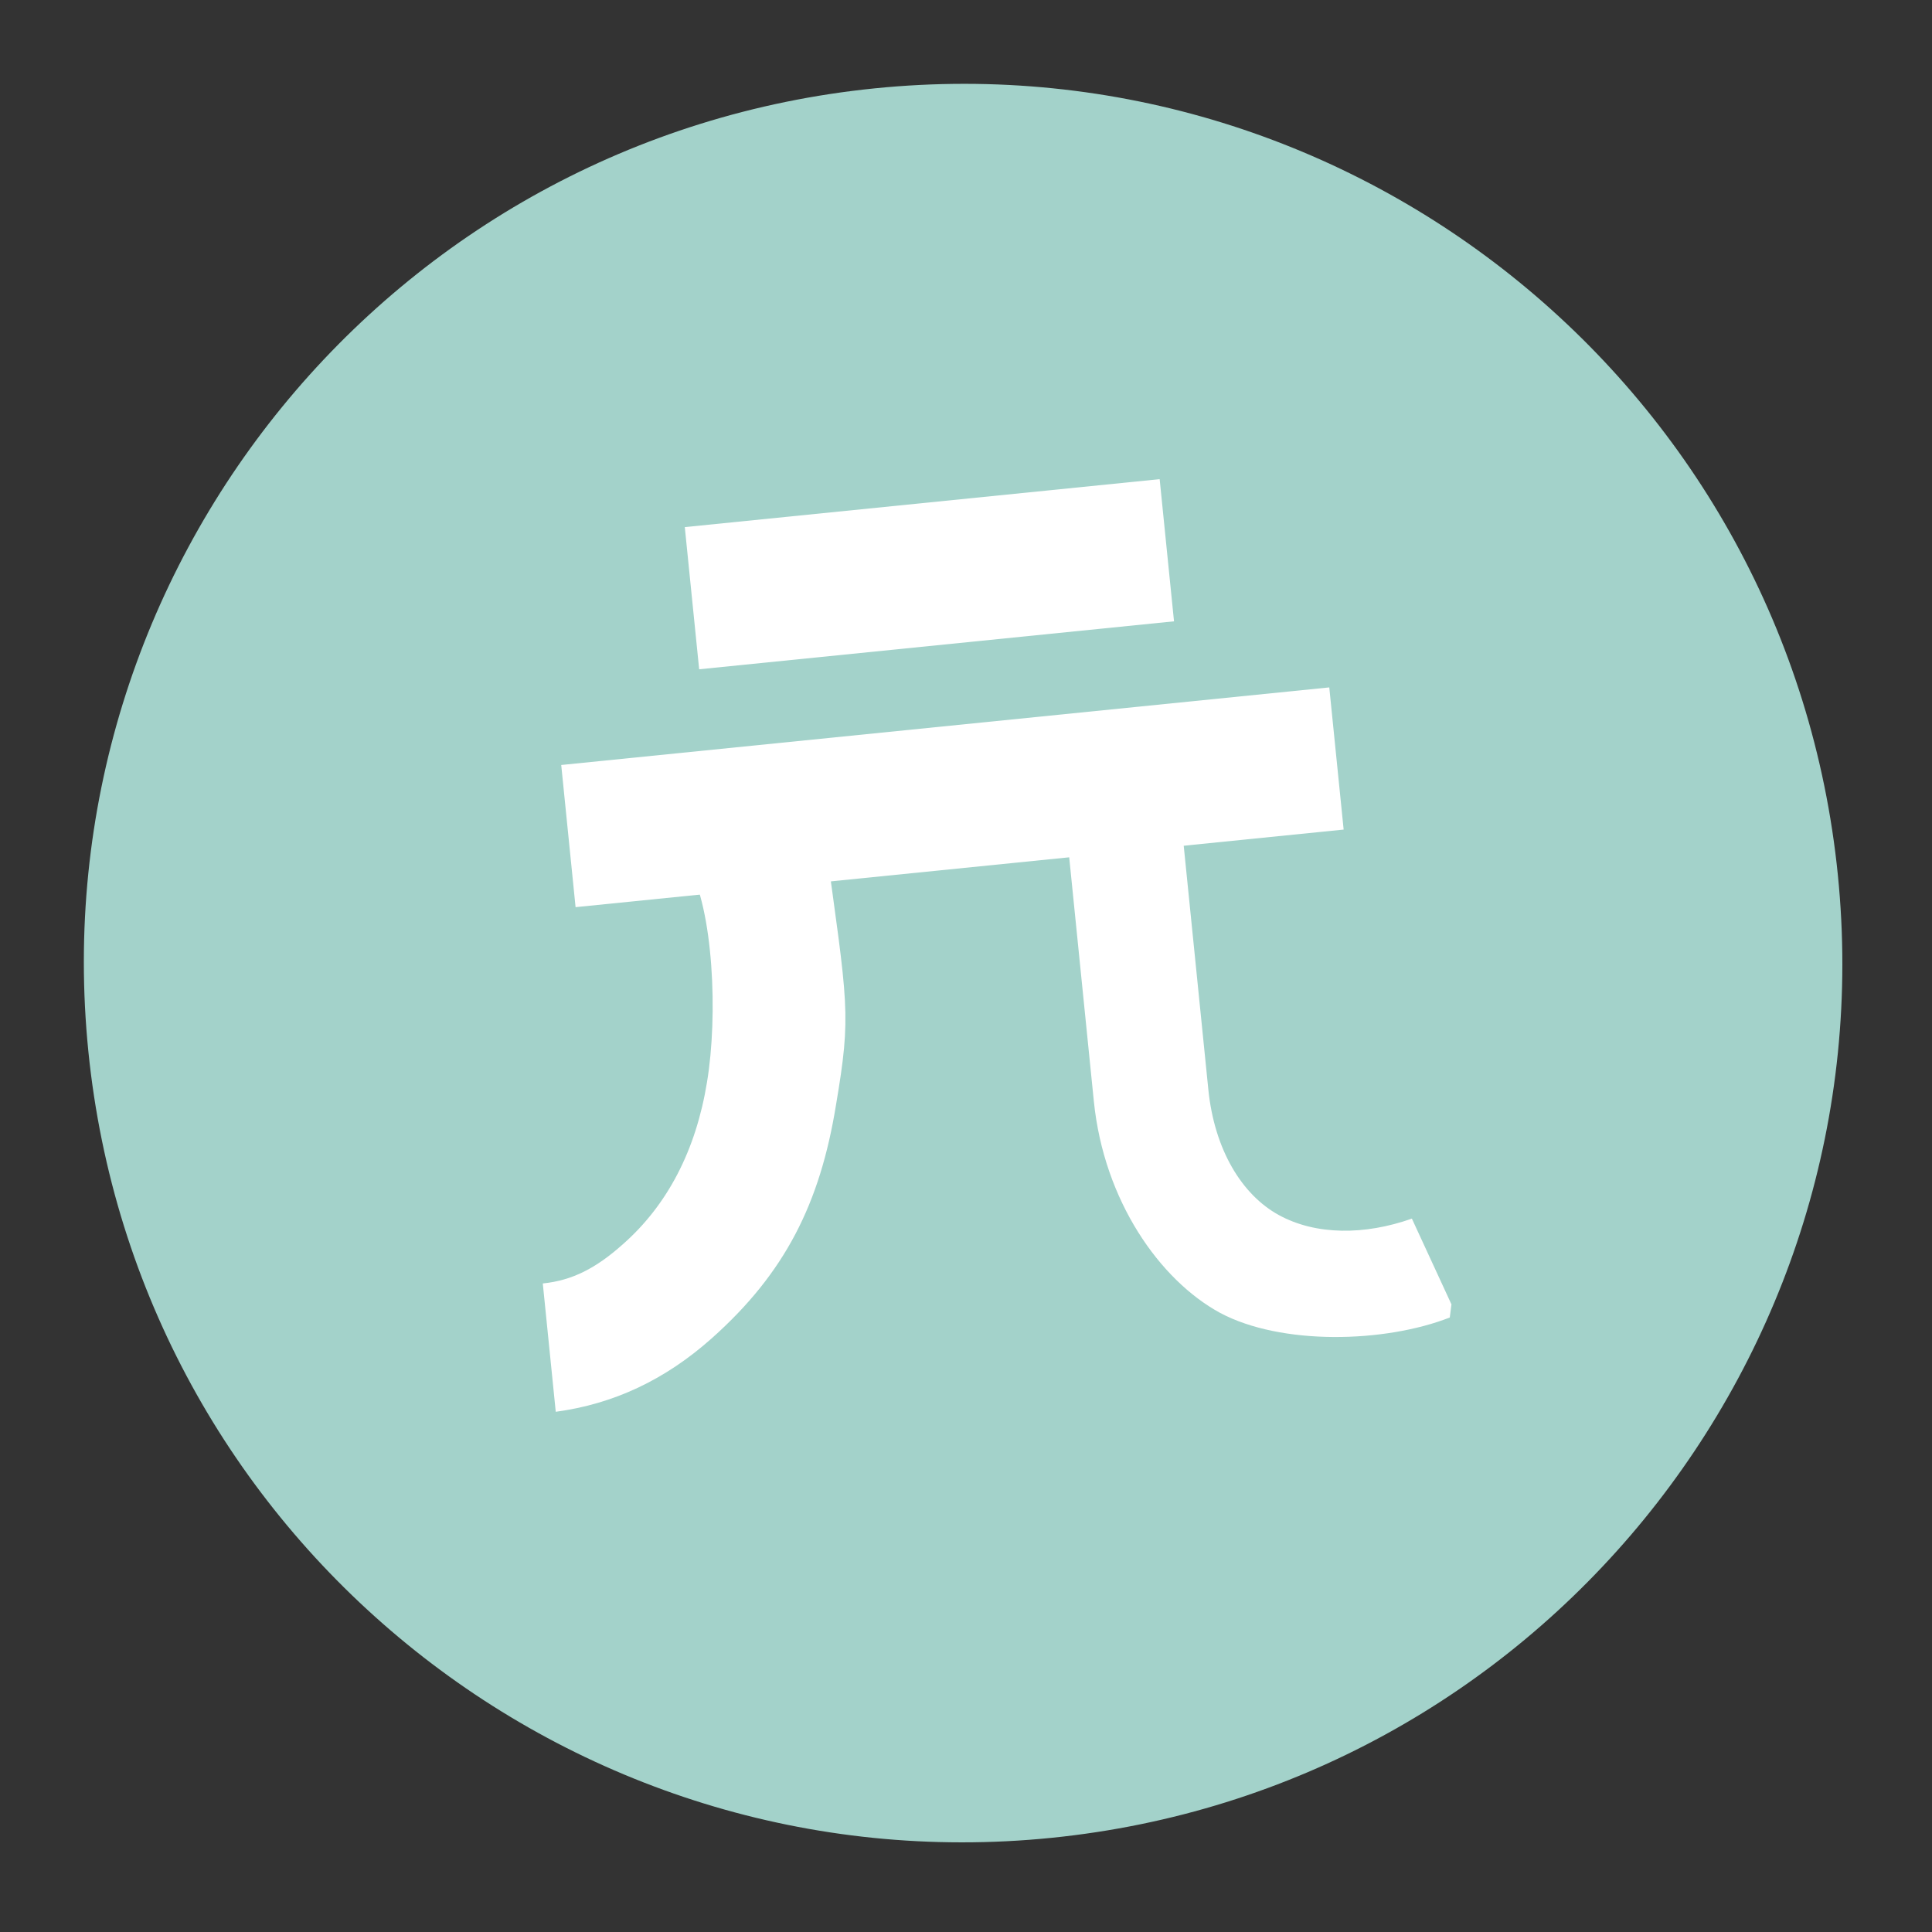 <?xml version="1.0" encoding="UTF-8"?> <svg xmlns="http://www.w3.org/2000/svg" width="96" height="96" viewBox="0 0 96 96" fill="none"><rect x="0" y="0" width="96" height="96" fill="#333333" stroke="none"/><path d="M91.321 43.465C93.746 67.474 76.256 88.895 52.247 91.321C28.237 93.746 6.816 76.256 4.391 52.246C1.965 28.237 19.456 6.816 43.465 4.39C67.474 1.965 88.896 19.456 91.321 43.465Z" fill="#A3D2CA"></path><path d="M57.623 23.809L34.027 26.192L34.741 33.256L58.336 30.873L57.623 23.809Z" fill="white"></path><path d="M66.051 34.157L27.887 38.012L28.6 45.076L66.765 41.221L66.051 34.157Z" fill="white"></path><path d="M40.989 41.644L34.186 42.976C35.449 45.177 35.685 50.456 35.129 53.782C34.578 57.158 33.168 59.878 30.938 61.837C29.619 63.011 28.442 63.626 26.971 63.774L27.615 70.151C30.499 69.761 33.054 68.561 35.373 66.494C39.01 63.252 40.743 59.806 41.538 54.919C42.313 50.331 42.131 50.003 40.989 41.644Z" fill="white"></path><path d="M70.155 60.552C67.811 61.383 65.382 61.381 63.547 60.377C61.711 59.373 60.345 57.133 60.042 54.14L58.615 40.013L52.925 40.587L54.352 54.715C54.852 59.67 57.628 63.601 60.618 65.232C63.656 66.858 68.797 66.735 72.039 65.466L72.122 64.813L70.155 60.552Z" fill="white"></path></svg> 